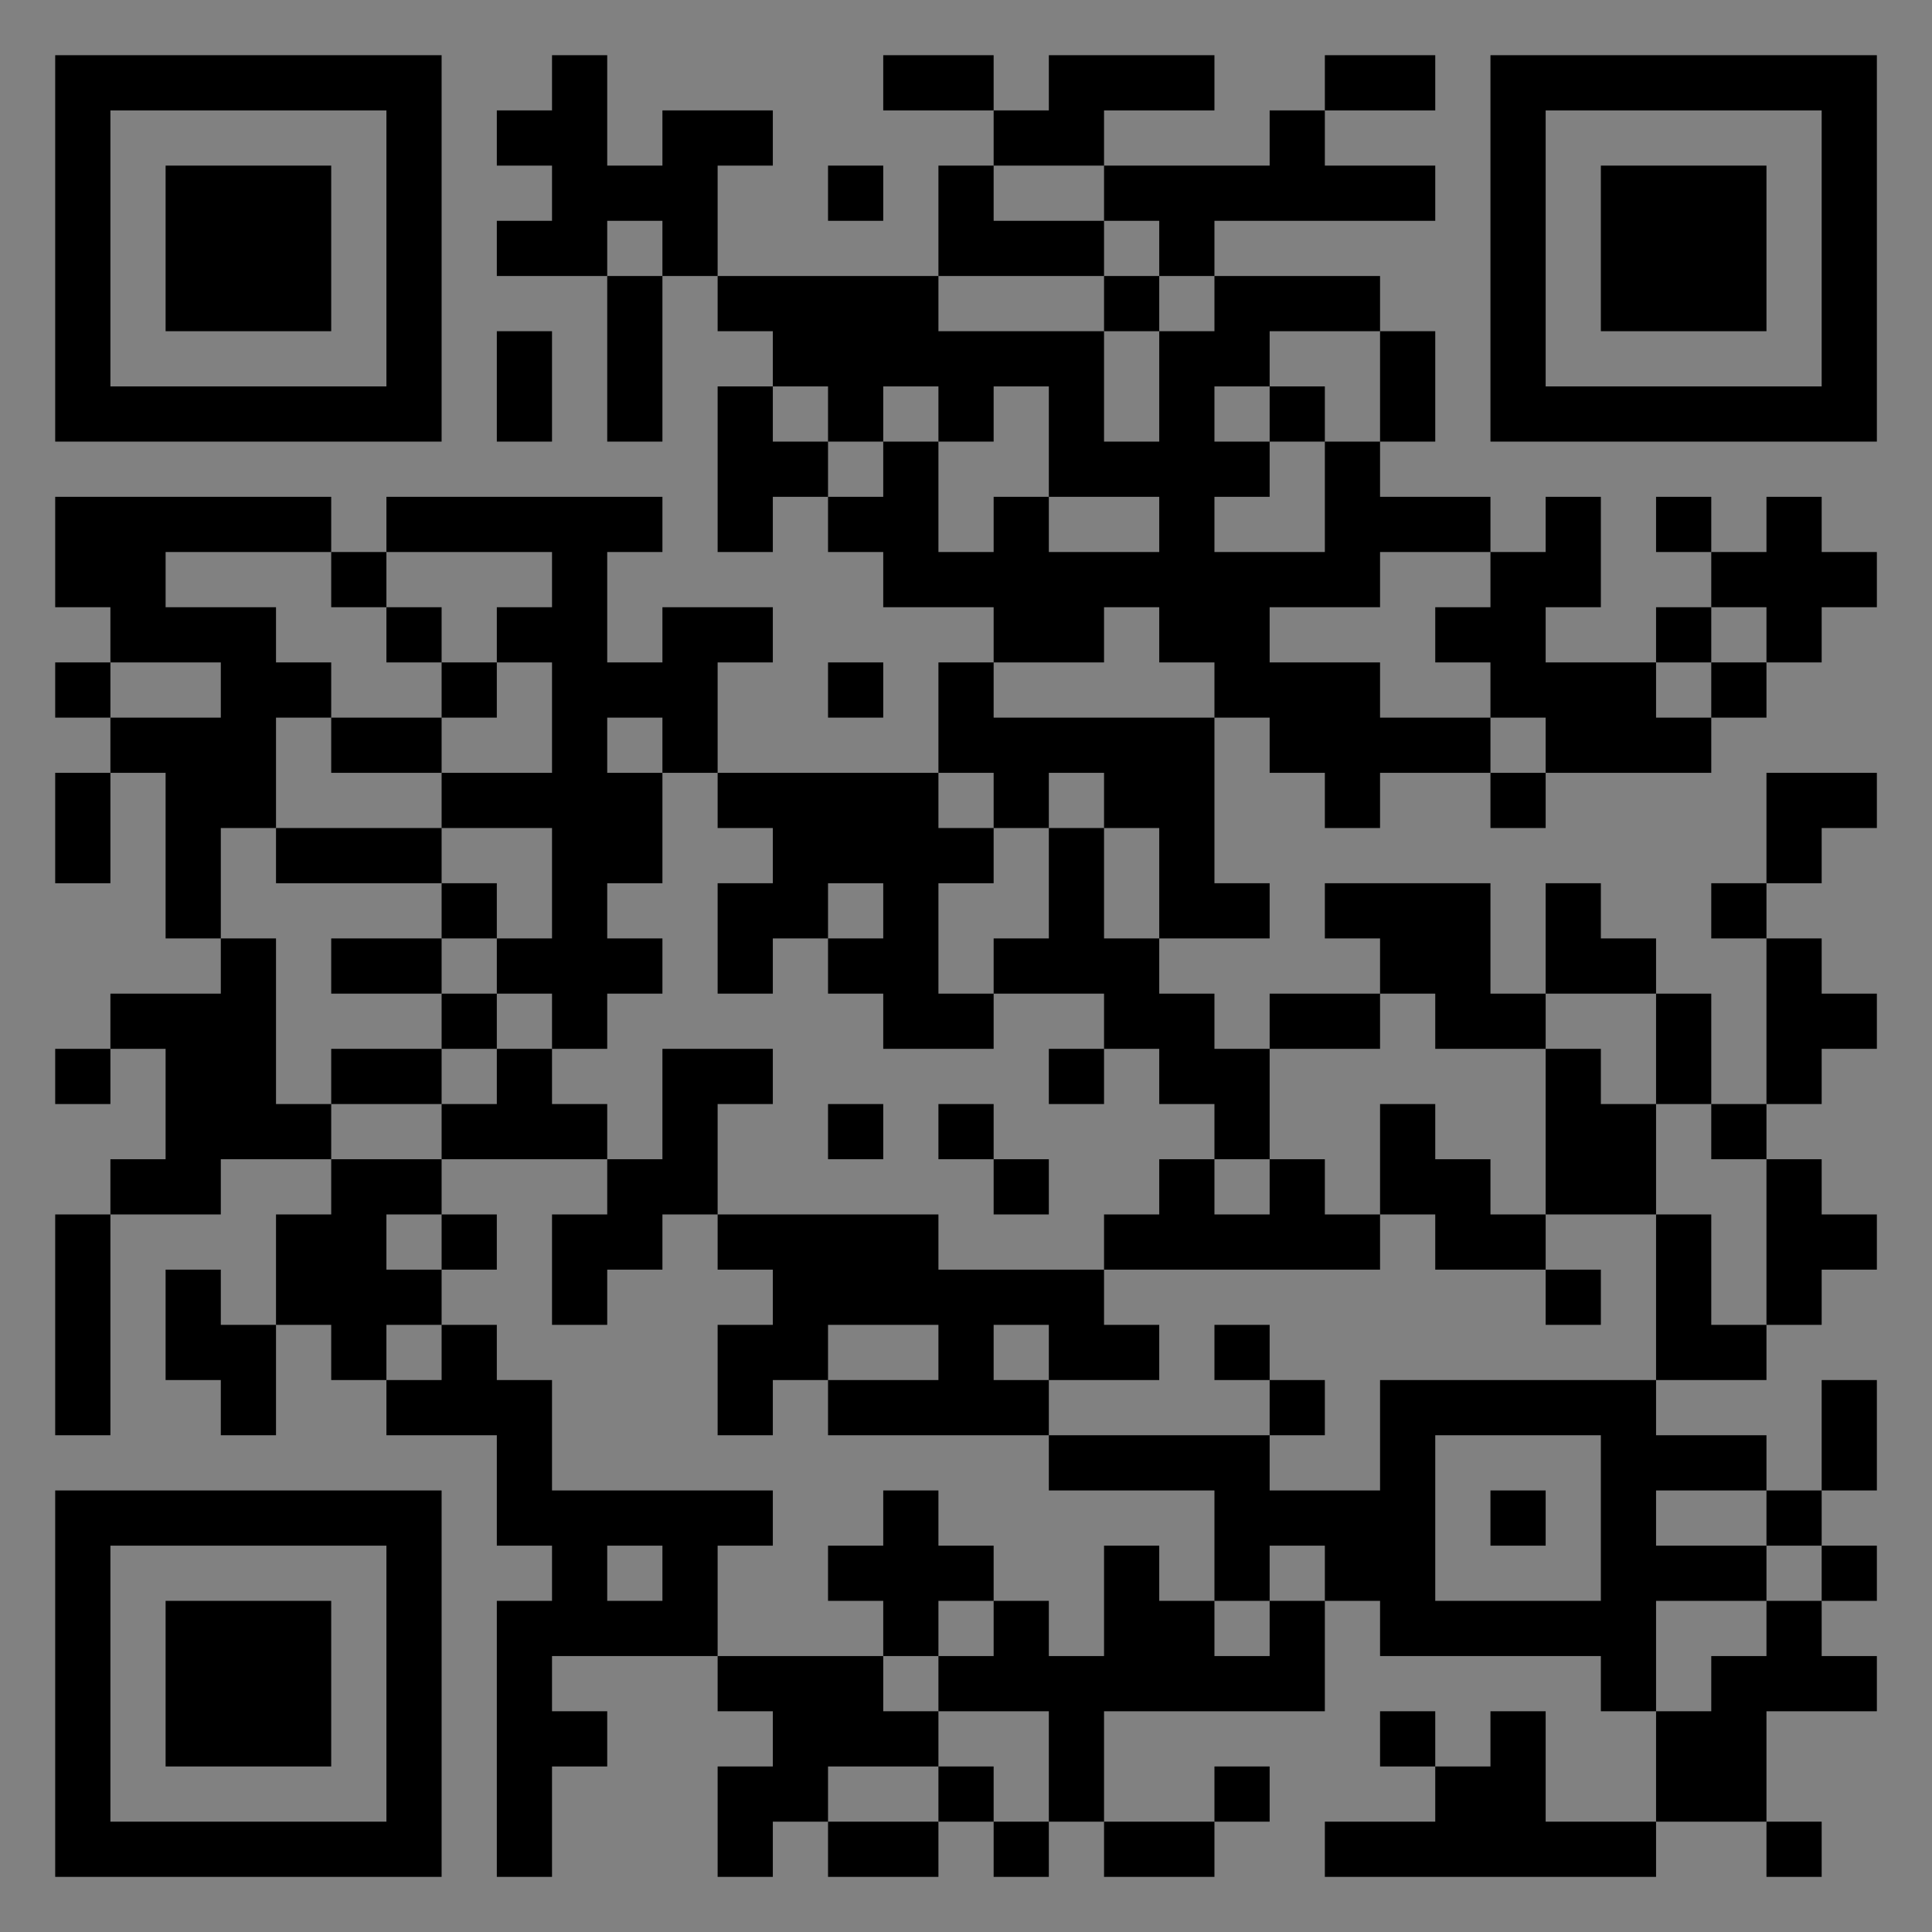 <?xml version="1.0" encoding="UTF-8"?>
<svg xmlns="http://www.w3.org/2000/svg" version="1.1" width="400" height="400" viewBox="0 0 400 400"><rect x="0" y="0" width="400" height="400" fill="#808080" stroke="none"/><rect x="0" y="0" width="400" height="400" fill="#ffffff" fill-opacity="0.01"/><g transform="scale(11.429)"><g transform="translate(1.000,1.000)"><path fill-rule="evenodd" d="M9 0L9 1L8 1L8 2L9 2L9 3L8 3L8 4L10 4L10 7L11 7L11 4L12 4L12 5L13 5L13 6L12 6L12 9L13 9L13 8L14 8L14 9L15 9L15 10L17 10L17 11L16 11L16 13L12 13L12 11L13 11L13 10L11 10L11 11L10 11L10 9L11 9L11 8L6 8L6 9L5 9L5 8L0 8L0 10L1 10L1 11L0 11L0 12L1 12L1 13L0 13L0 15L1 15L1 13L2 13L2 16L3 16L3 17L1 17L1 18L0 18L0 19L1 19L1 18L2 18L2 20L1 20L1 21L0 21L0 25L1 25L1 21L3 21L3 20L5 20L5 21L4 21L4 23L3 23L3 22L2 22L2 24L3 24L3 25L4 25L4 23L5 23L5 24L6 24L6 25L8 25L8 27L9 27L9 28L8 28L8 33L9 33L9 31L10 31L10 30L9 30L9 29L12 29L12 30L13 30L13 31L12 31L12 33L13 33L13 32L14 32L14 33L16 33L16 32L17 32L17 33L18 33L18 32L19 32L19 33L21 33L21 32L22 32L22 31L21 31L21 32L19 32L19 30L23 30L23 28L24 28L24 29L28 29L28 30L29 30L29 32L27 32L27 30L26 30L26 31L25 31L25 30L24 30L24 31L25 31L25 32L23 32L23 33L29 33L29 32L31 32L31 33L32 33L32 32L31 32L31 30L33 30L33 29L32 29L32 28L33 28L33 27L32 27L32 26L33 26L33 24L32 24L32 26L31 26L31 25L29 25L29 24L31 24L31 23L32 23L32 22L33 22L33 21L32 21L32 20L31 20L31 19L32 19L32 18L33 18L33 17L32 17L32 16L31 16L31 15L32 15L32 14L33 14L33 13L31 13L31 15L30 15L30 16L31 16L31 19L30 19L30 17L29 17L29 16L28 16L28 15L27 15L27 17L26 17L26 15L23 15L23 16L24 16L24 17L22 17L22 18L21 18L21 17L20 17L20 16L22 16L22 15L21 15L21 12L22 12L22 13L23 13L23 14L24 14L24 13L26 13L26 14L27 14L27 13L30 13L30 12L31 12L31 11L32 11L32 10L33 10L33 9L32 9L32 8L31 8L31 9L30 9L30 8L29 8L29 9L30 9L30 10L29 10L29 11L27 11L27 10L28 10L28 8L27 8L27 9L26 9L26 8L24 8L24 7L25 7L25 5L24 5L24 4L21 4L21 3L25 3L25 2L23 2L23 1L25 1L25 0L23 0L23 1L22 1L22 2L19 2L19 1L21 1L21 0L18 0L18 1L17 1L17 0L15 0L15 1L17 1L17 2L16 2L16 4L12 4L12 2L13 2L13 1L11 1L11 2L10 2L10 0ZM14 2L14 3L15 3L15 2ZM17 2L17 3L19 3L19 4L16 4L16 5L19 5L19 7L20 7L20 5L21 5L21 4L20 4L20 3L19 3L19 2ZM10 3L10 4L11 4L11 3ZM19 4L19 5L20 5L20 4ZM8 5L8 7L9 7L9 5ZM22 5L22 6L21 6L21 7L22 7L22 8L21 8L21 9L23 9L23 7L24 7L24 5ZM13 6L13 7L14 7L14 8L15 8L15 7L16 7L16 9L17 9L17 8L18 8L18 9L20 9L20 8L18 8L18 6L17 6L17 7L16 7L16 6L15 6L15 7L14 7L14 6ZM22 6L22 7L23 7L23 6ZM2 9L2 10L4 10L4 11L5 11L5 12L4 12L4 14L3 14L3 16L4 16L4 19L5 19L5 20L7 20L7 21L6 21L6 22L7 22L7 23L6 23L6 24L7 24L7 23L8 23L8 24L9 24L9 26L13 26L13 27L12 27L12 29L15 29L15 30L16 30L16 31L14 31L14 32L16 32L16 31L17 31L17 32L18 32L18 30L16 30L16 29L17 29L17 28L18 28L18 29L19 29L19 27L20 27L20 28L21 28L21 29L22 29L22 28L23 28L23 27L22 27L22 28L21 28L21 26L18 26L18 25L22 25L22 26L24 26L24 24L29 24L29 21L30 21L30 23L31 23L31 20L30 20L30 19L29 19L29 17L27 17L27 18L25 18L25 17L24 17L24 18L22 18L22 20L21 20L21 19L20 19L20 18L19 18L19 17L17 17L17 16L18 16L18 14L19 14L19 16L20 16L20 14L19 14L19 13L18 13L18 14L17 14L17 13L16 13L16 14L17 14L17 15L16 15L16 17L17 17L17 18L15 18L15 17L14 17L14 16L15 16L15 15L14 15L14 16L13 16L13 17L12 17L12 15L13 15L13 14L12 14L12 13L11 13L11 12L10 12L10 13L11 13L11 15L10 15L10 16L11 16L11 17L10 17L10 18L9 18L9 17L8 17L8 16L9 16L9 14L7 14L7 13L9 13L9 11L8 11L8 10L9 10L9 9L6 9L6 10L5 10L5 9ZM24 9L24 10L22 10L22 11L24 11L24 12L26 12L26 13L27 13L27 12L26 12L26 11L25 11L25 10L26 10L26 9ZM6 10L6 11L7 11L7 12L5 12L5 13L7 13L7 12L8 12L8 11L7 11L7 10ZM19 10L19 11L17 11L17 12L21 12L21 11L20 11L20 10ZM30 10L30 11L29 11L29 12L30 12L30 11L31 11L31 10ZM1 11L1 12L3 12L3 11ZM14 11L14 12L15 12L15 11ZM4 14L4 15L7 15L7 16L5 16L5 17L7 17L7 18L5 18L5 19L7 19L7 20L10 20L10 21L9 21L9 23L10 23L10 22L11 22L11 21L12 21L12 22L13 22L13 23L12 23L12 25L13 25L13 24L14 24L14 25L18 25L18 24L20 24L20 23L19 23L19 22L24 22L24 21L25 21L25 22L27 22L27 23L28 23L28 22L27 22L27 21L29 21L29 19L28 19L28 18L27 18L27 21L26 21L26 20L25 20L25 19L24 19L24 21L23 21L23 20L22 20L22 21L21 21L21 20L20 20L20 21L19 21L19 22L16 22L16 21L12 21L12 19L13 19L13 18L11 18L11 20L10 20L10 19L9 19L9 18L8 18L8 17L7 17L7 16L8 16L8 15L7 15L7 14ZM7 18L7 19L8 19L8 18ZM18 18L18 19L19 19L19 18ZM14 19L14 20L15 20L15 19ZM16 19L16 20L17 20L17 21L18 21L18 20L17 20L17 19ZM7 21L7 22L8 22L8 21ZM14 23L14 24L16 24L16 23ZM17 23L17 24L18 24L18 23ZM21 23L21 24L22 24L22 25L23 25L23 24L22 24L22 23ZM25 25L25 28L28 28L28 25ZM15 26L15 27L14 27L14 28L15 28L15 29L16 29L16 28L17 28L17 27L16 27L16 26ZM26 26L26 27L27 27L27 26ZM29 26L29 27L31 27L31 28L29 28L29 30L30 30L30 29L31 29L31 28L32 28L32 27L31 27L31 26ZM10 27L10 28L11 28L11 27ZM0 0L0 7L7 7L7 0ZM1 1L1 6L6 6L6 1ZM2 2L2 5L5 5L5 2ZM33 0L26 0L26 7L33 7ZM32 1L27 1L27 6L32 6ZM31 2L28 2L28 5L31 5ZM0 33L7 33L7 26L0 26ZM1 32L6 32L6 27L1 27ZM2 31L5 31L5 28L2 28Z" fill="#000000"/></g></g></svg>
